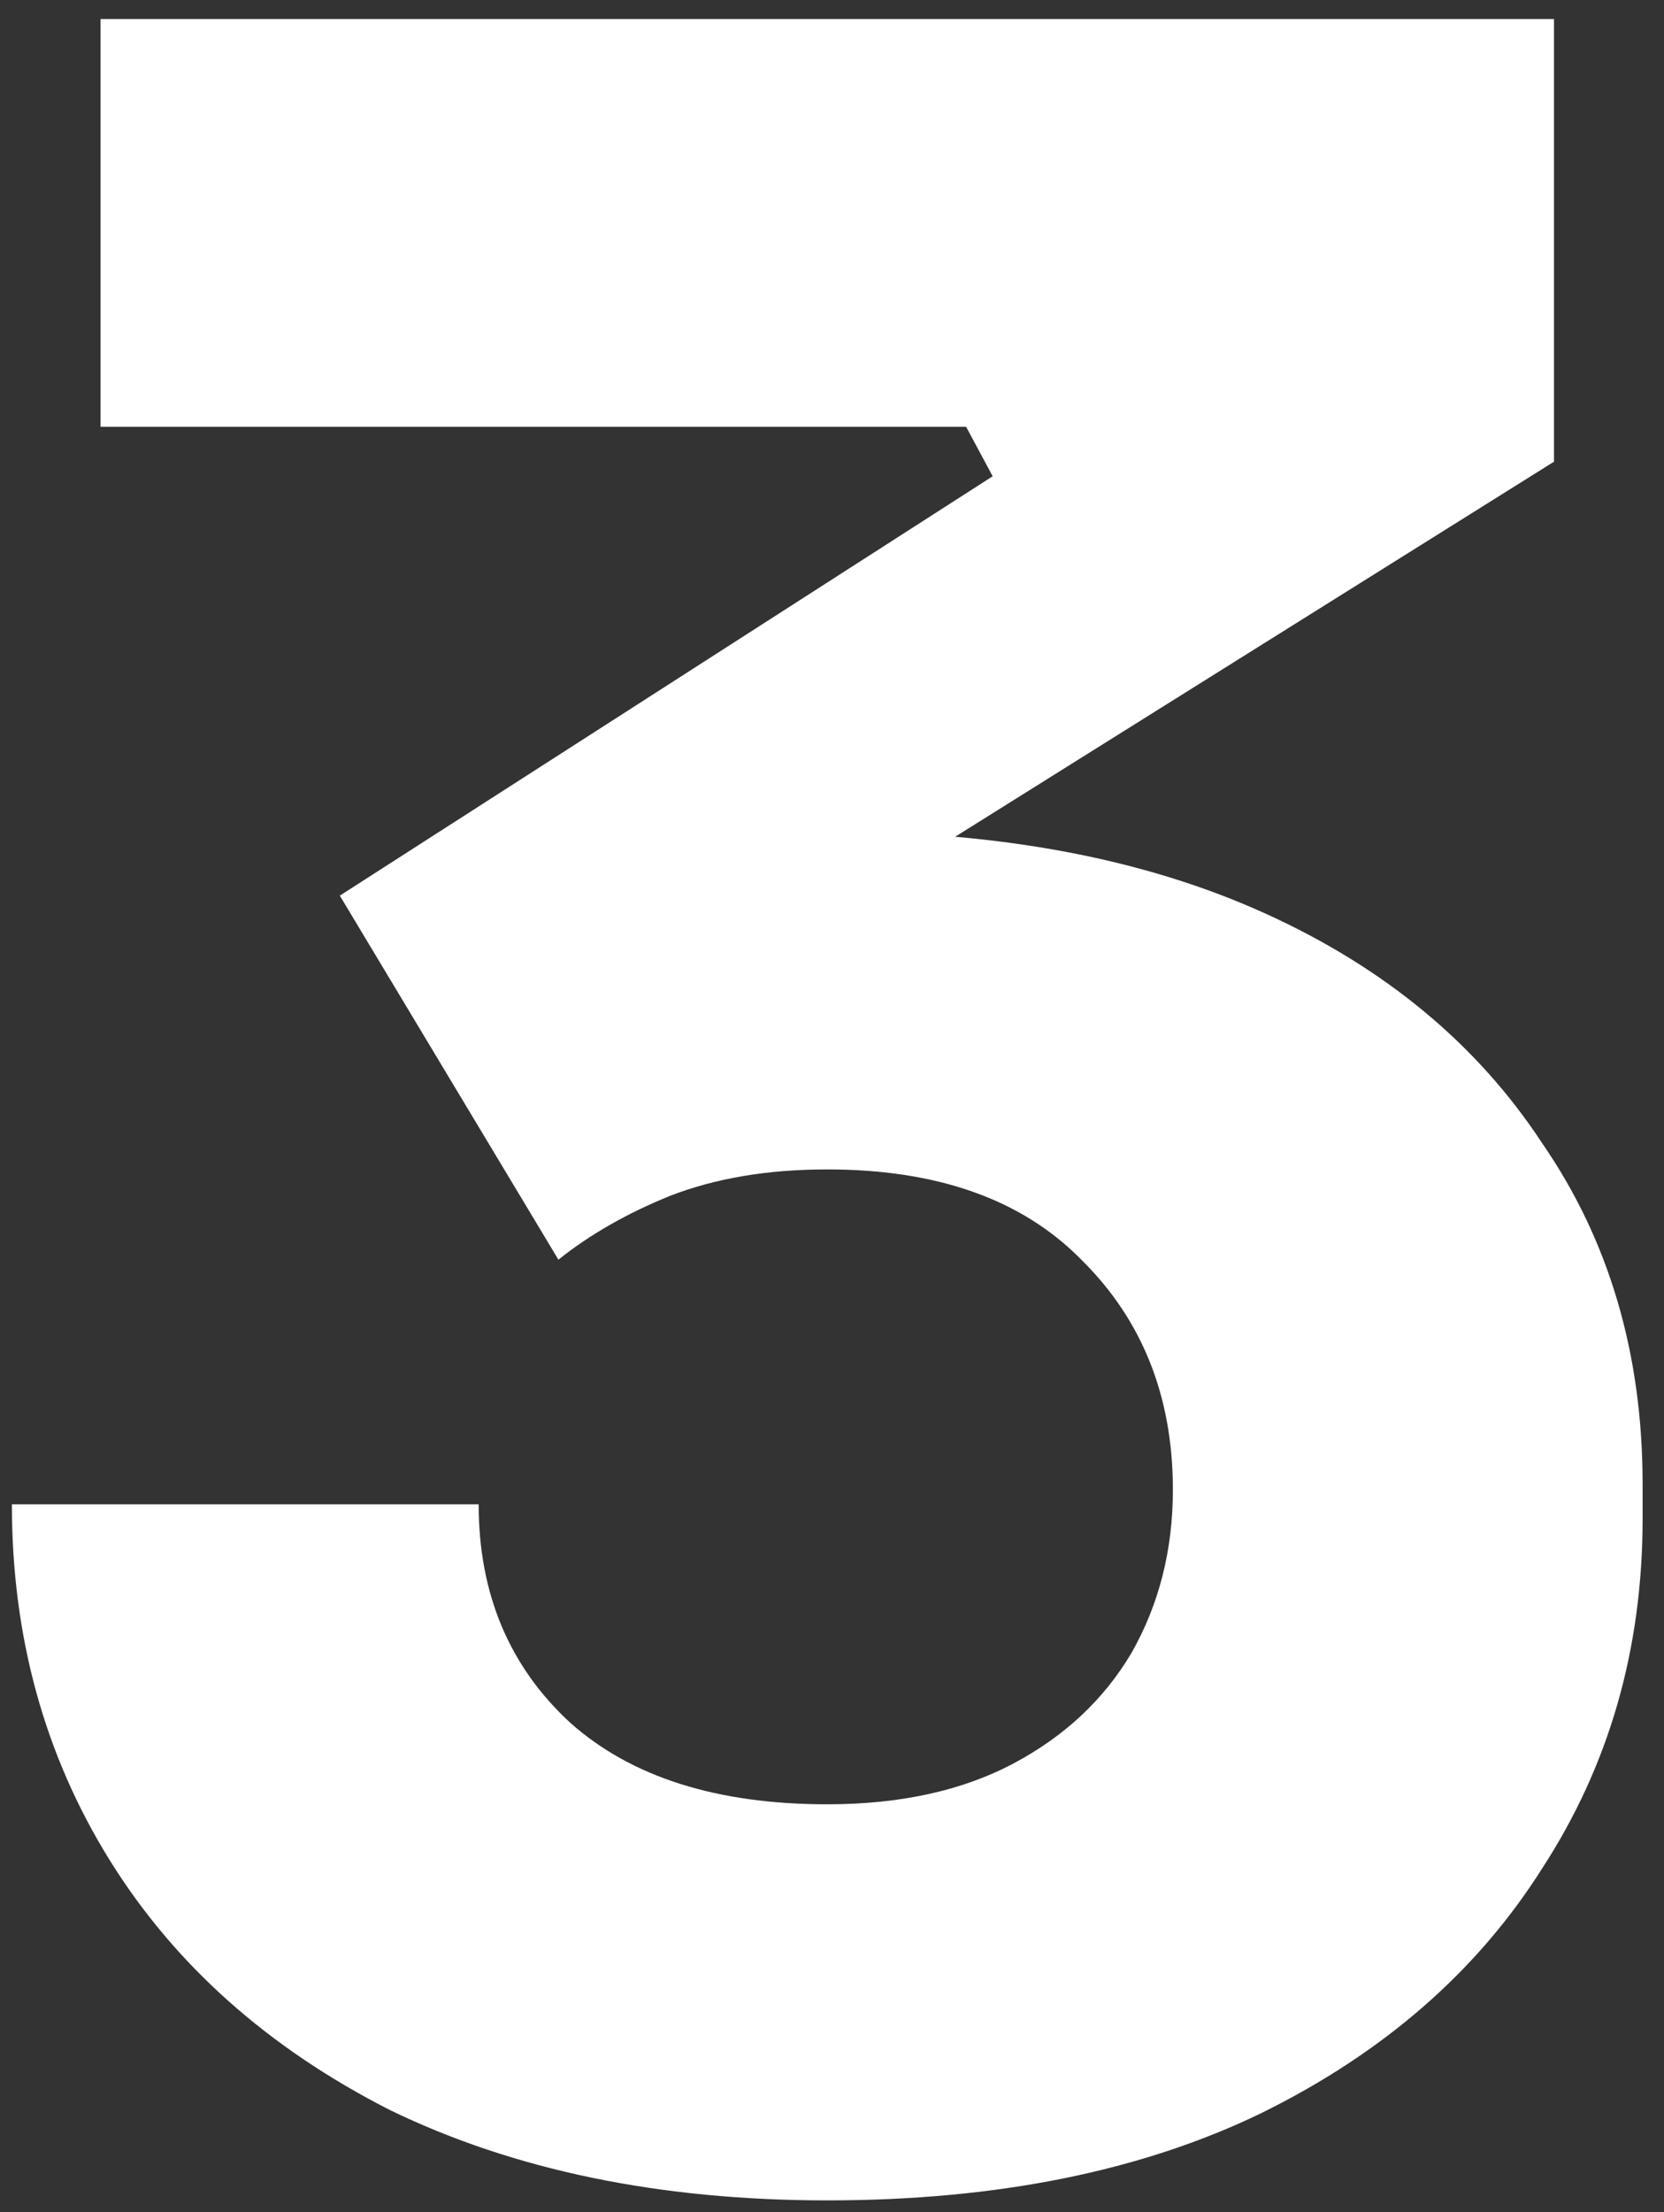 <svg xmlns="http://www.w3.org/2000/svg" width="70" height="93" viewBox="0 0 70 93" fill="none">
  <rect x="0" y="0" width="70" height="93" fill="#333333" stroke="none"/>
  <path d="M34.8 92.5C27.758 92.5 21.627 91.235 16.407 88.704C11.271 86.093 7.335 82.583 4.601 78.175C1.867 73.768 0.5 68.789 0.5 63.239H20.136C20.136 66.994 21.42 70.054 23.988 72.421C26.556 74.707 30.16 75.849 34.8 75.849C37.865 75.849 40.475 75.278 42.629 74.135C44.783 72.993 46.441 71.442 47.6 69.483C48.76 67.442 49.34 65.157 49.34 62.627C49.34 58.709 48.056 55.485 45.488 52.955C43.002 50.425 39.44 49.16 34.8 49.16C32.315 49.16 30.119 49.527 28.213 50.261C26.391 50.996 24.817 51.894 23.491 52.955L14.295 37.651L41.759 20.021L40.641 17.94H4.228V0.8H65.372V19.409L33.681 39.243L23.739 36.549C25.396 36.06 27.136 35.692 28.959 35.447C30.865 35.121 32.894 34.958 35.049 34.958C42.091 34.958 48.139 36.1 53.193 38.386C58.247 40.671 62.141 43.895 64.875 48.058C67.692 52.139 69.1 56.913 69.1 62.382V63.851C69.1 69.32 67.692 74.217 64.875 78.543C62.141 82.869 58.205 86.297 53.069 88.827C48.015 91.275 41.925 92.5 34.8 92.5Z" fill="white"/>
</svg>